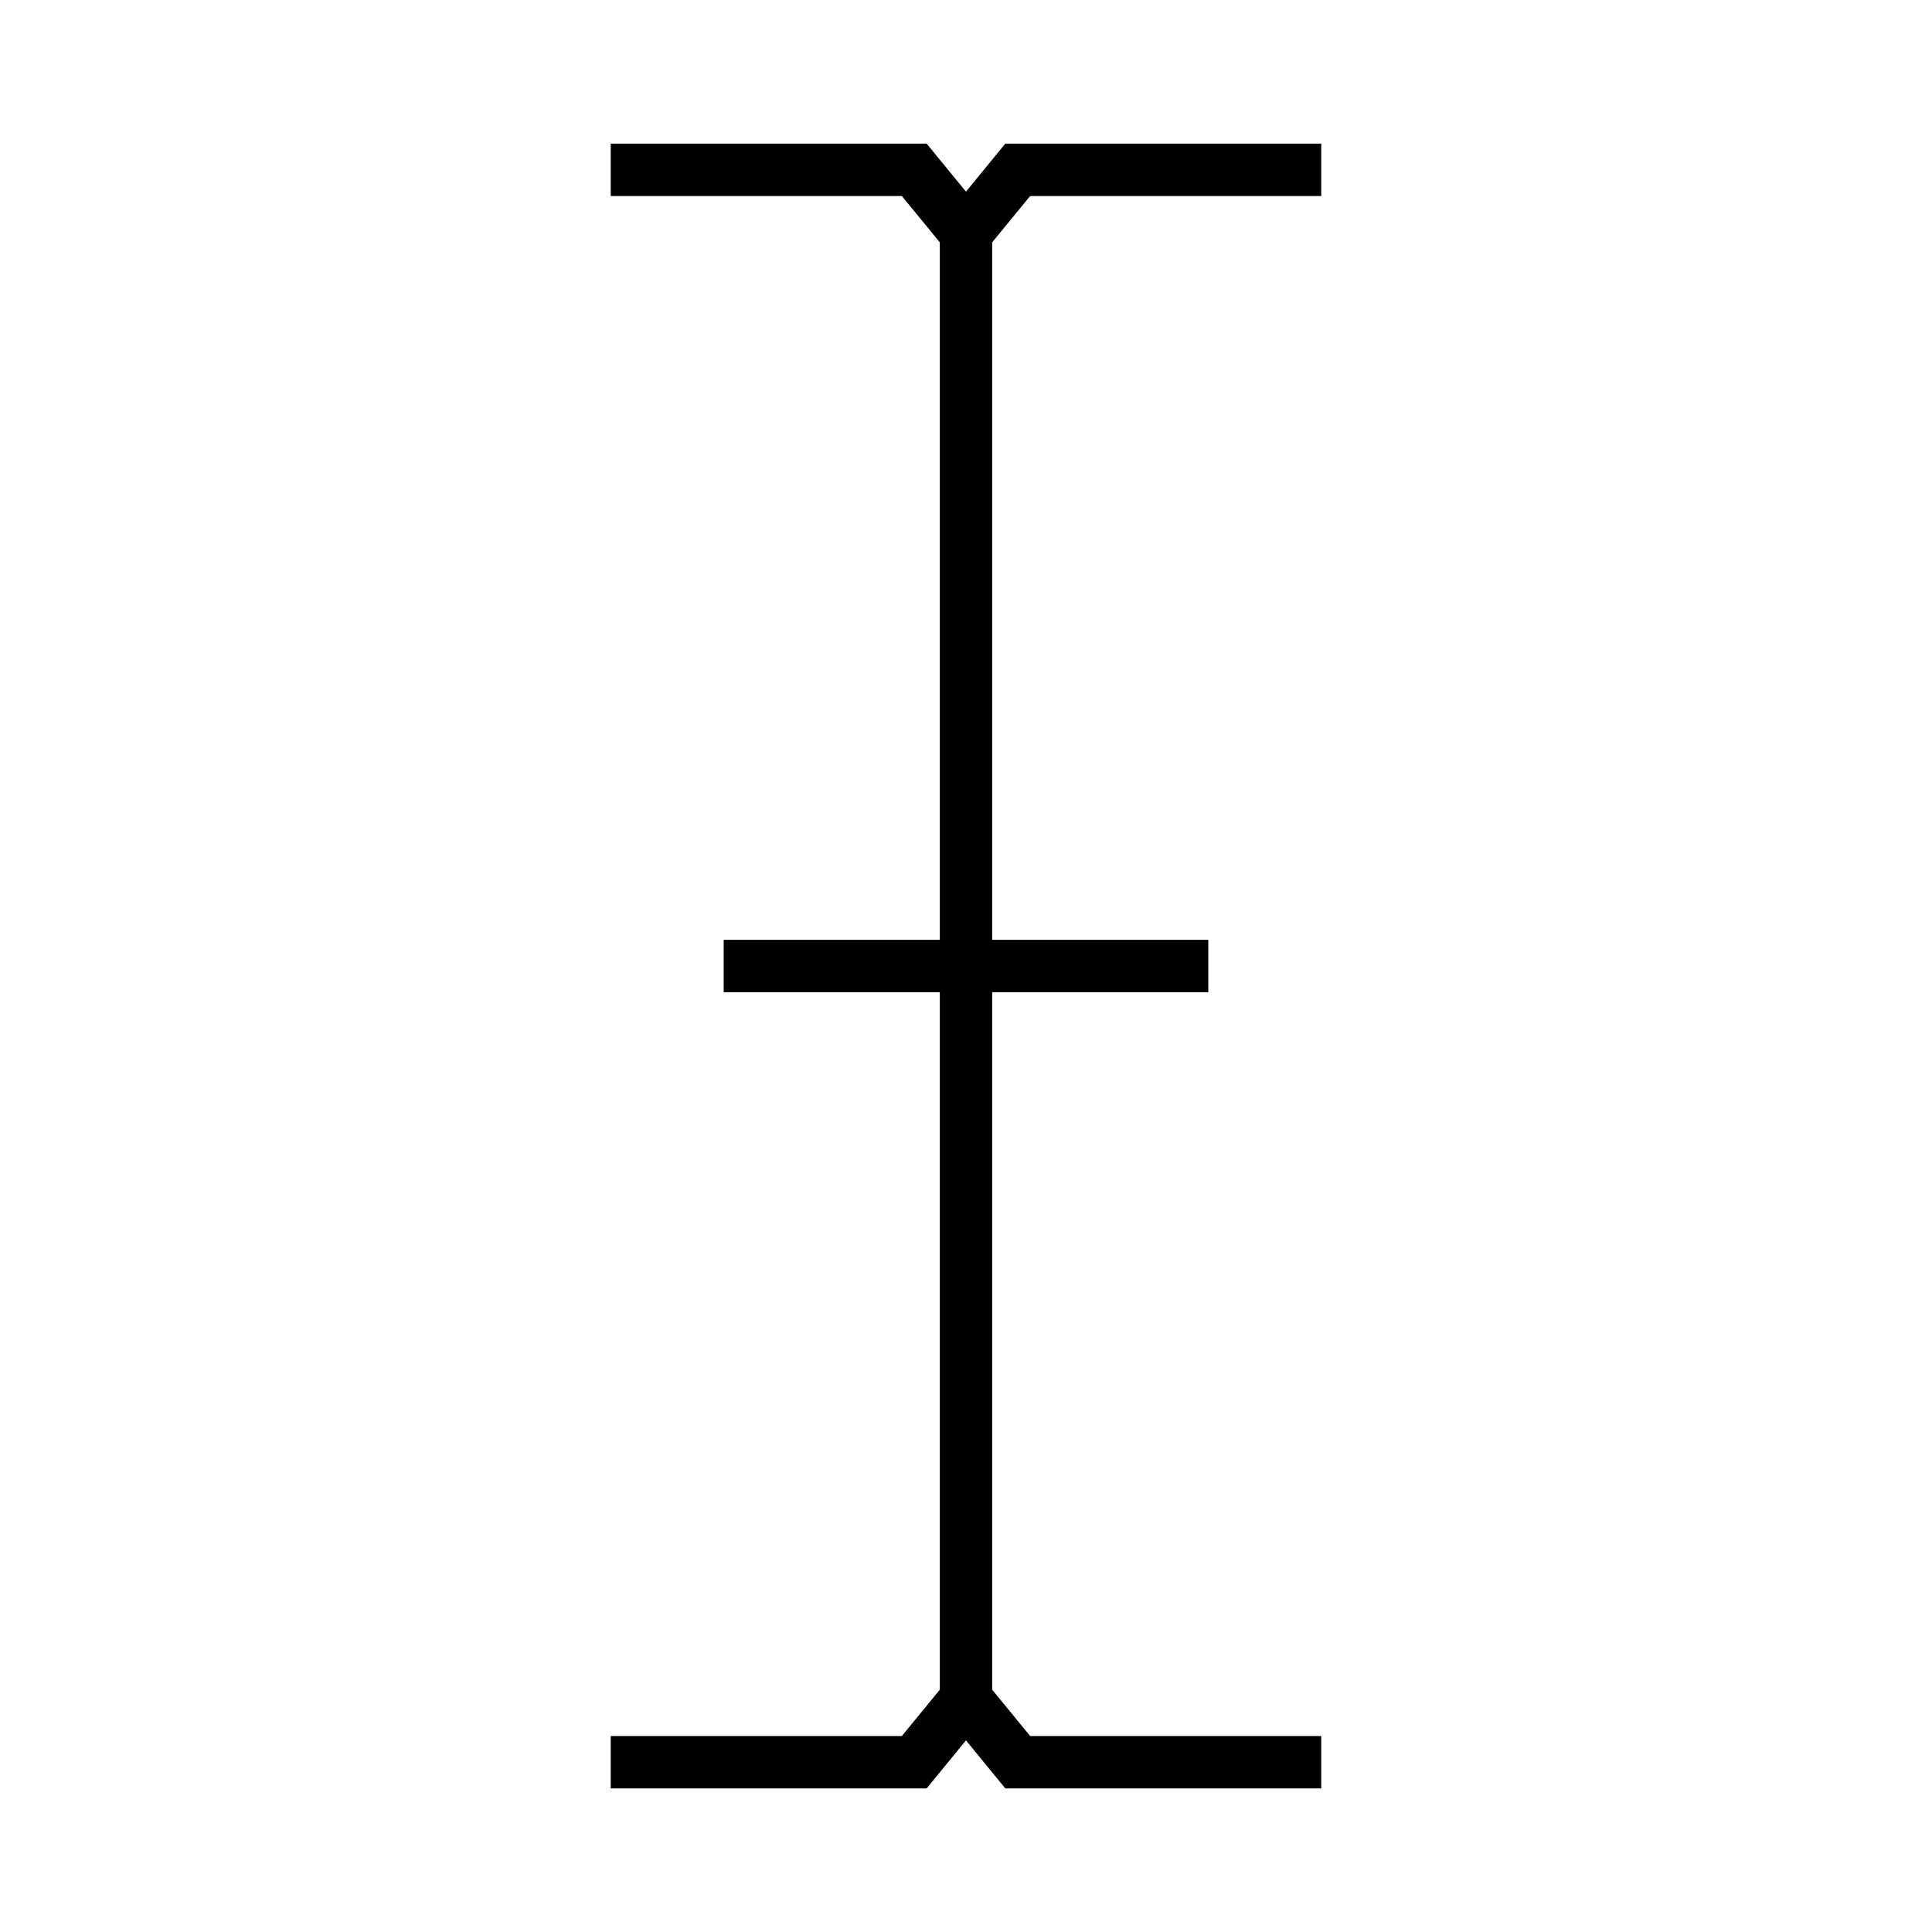 <?xml version="1.0" encoding="UTF-8"?>
<!-- The Best Svg Icon site in the world: iconSvg.co, Visit us! https://iconsvg.co -->
<svg fill="#000000" width="800px" height="800px" version="1.1" viewBox="144 144 512 512" xmlns="http://www.w3.org/2000/svg">
 <path d="m417 195.95h77.141v-13.883h-83.727l-10.418 12.719-10.422-12.719h-83.727v13.883h77.152l10.059 12.273v184.84h-57.273v13.883h57.273v184.85l-10.059 12.262h-77.152v13.891h83.727l10.422-12.738 10.418 12.738h83.727v-13.891h-77.141l-10.062-12.273v-184.84h57.27v-13.883h-57.27v-184.84z"/>
</svg>
